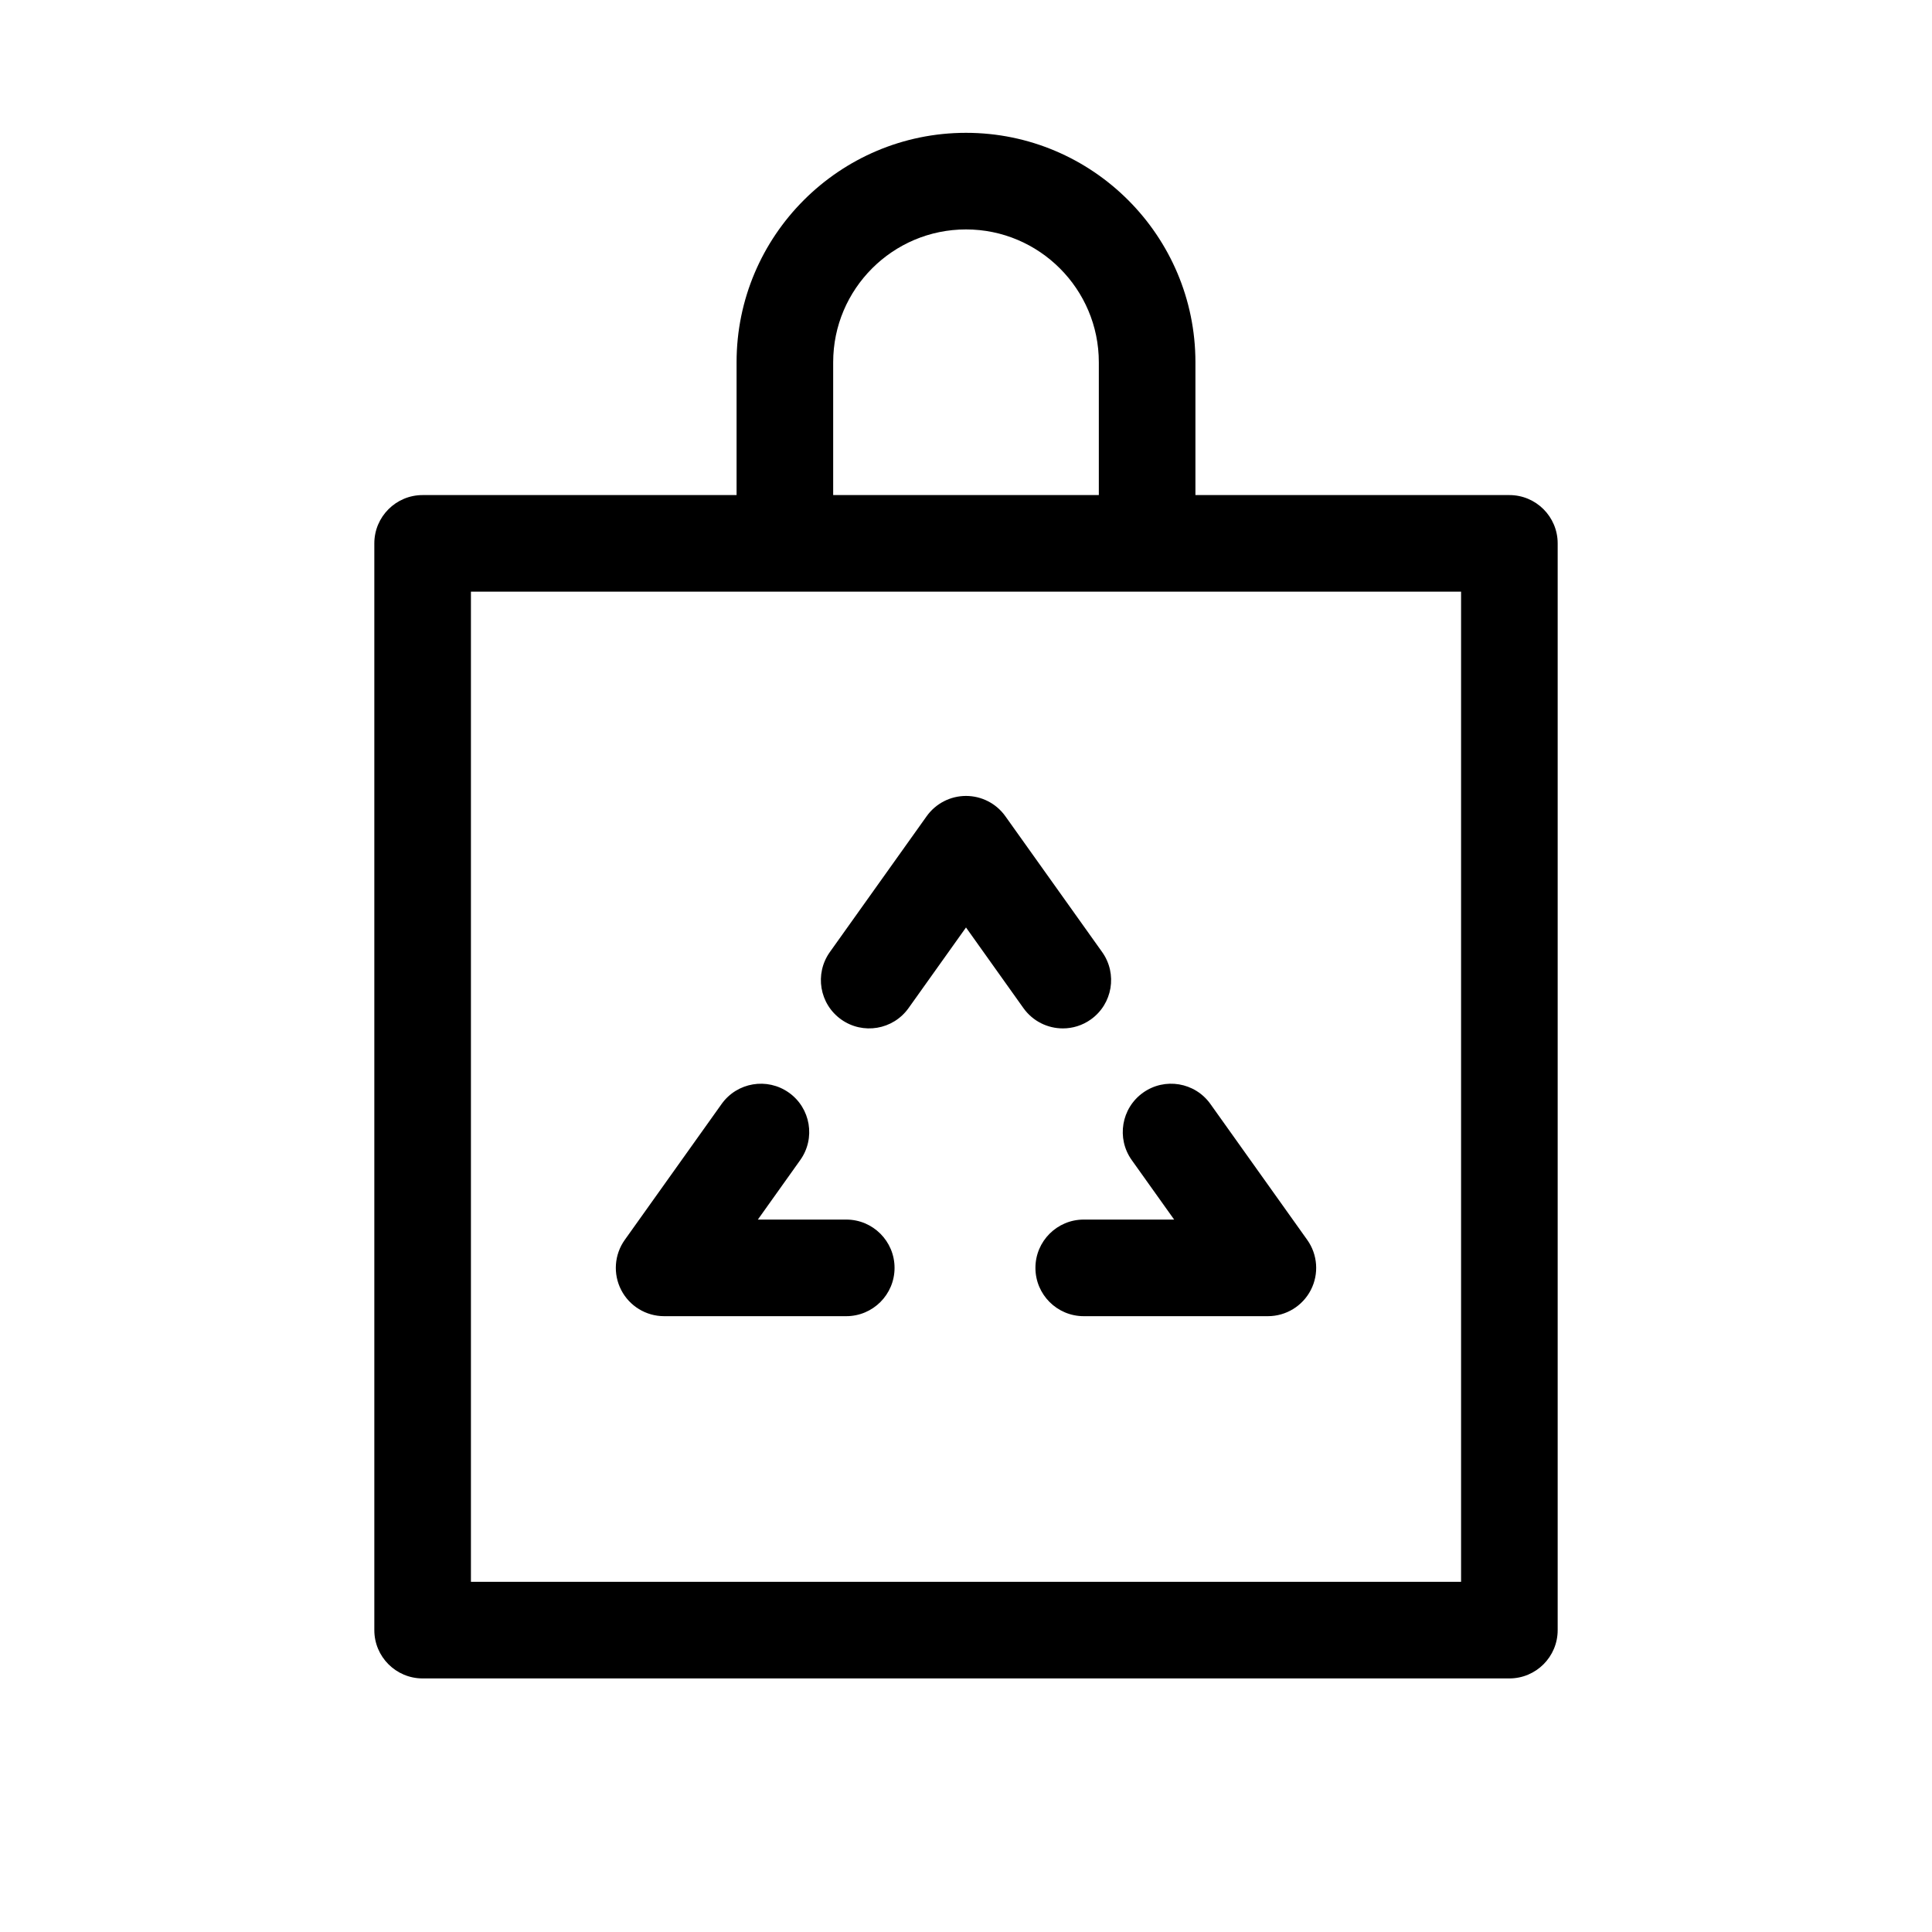 <?xml version="1.0" encoding="utf-8"?>

<!DOCTYPE svg PUBLIC "-//W3C//DTD SVG 1.1//EN" "http://www.w3.org/Graphics/SVG/1.1/DTD/svg11.dtd">
<!-- Uploaded to: SVG Repo, www.svgrepo.com, Generator: SVG Repo Mixer Tools -->
<svg fill="#000000" version="1.1" id="Warstwa_1" xmlns="http://www.w3.org/2000/svg" xmlns:xlink="http://www.w3.org/1999/xlink" 
	 width="800px" height="800px" viewBox="0 0 160 160" enable-background="new 0 0 160 160" xml:space="preserve">
<path id="ekobag" d="M125,41H99V30c0-10.477-8.523-19-19-19c-10.477,0-19,8.523-19,19v11H35c-2.209,0-4,1.791-4,4v90
	c0,2.209,1.791,4,4,4h90c2.209,0,4-1.791,4-4V45C129,42.791,127.209,41,125,41z M69,30c0-6.065,4.935-11,11-11
	c6.064,0,11,4.935,11,11v11H69V30z M121,131H39V49h82V131z M74.083,105c0,2.209-1.791,4-4,4H55c-1.498,0-2.87-0.836-3.556-2.168
	c-0.686-1.331-0.571-2.934,0.298-4.152l8.017-11.25c1.282-1.801,3.779-2.22,5.579-0.938c1.799,1.281,2.218,3.779,0.936,5.578
	L62.762,101h7.321C72.292,101,74.083,102.791,74.083,105z M94.662,90.491c1.8-1.282,4.297-0.862,5.579,0.937l8.017,11.252
	c0.869,1.219,0.984,2.822,0.299,4.152C107.869,108.164,106.498,109,105,109H89.75c-2.209,0-4-1.791-4-4s1.791-4,4-4h7.488
	l-3.514-4.93C92.443,94.271,92.863,91.773,94.662,90.491z M88.021,85.168c-1.25,0-2.48-0.584-3.263-1.679L80,76.809l-4.76,6.68
	c-1.283,1.799-3.78,2.218-5.579,0.937c-1.799-1.281-2.218-3.779-0.937-5.579l8.018-11.252c0.751-1.053,1.964-1.679,3.258-1.679
	c1.293,0,2.507,0.625,3.258,1.679l8.018,11.252c1.281,1.799,0.863,4.297-0.937,5.579C89.635,84.928,88.824,85.168,88.021,85.168z"/>
</svg>